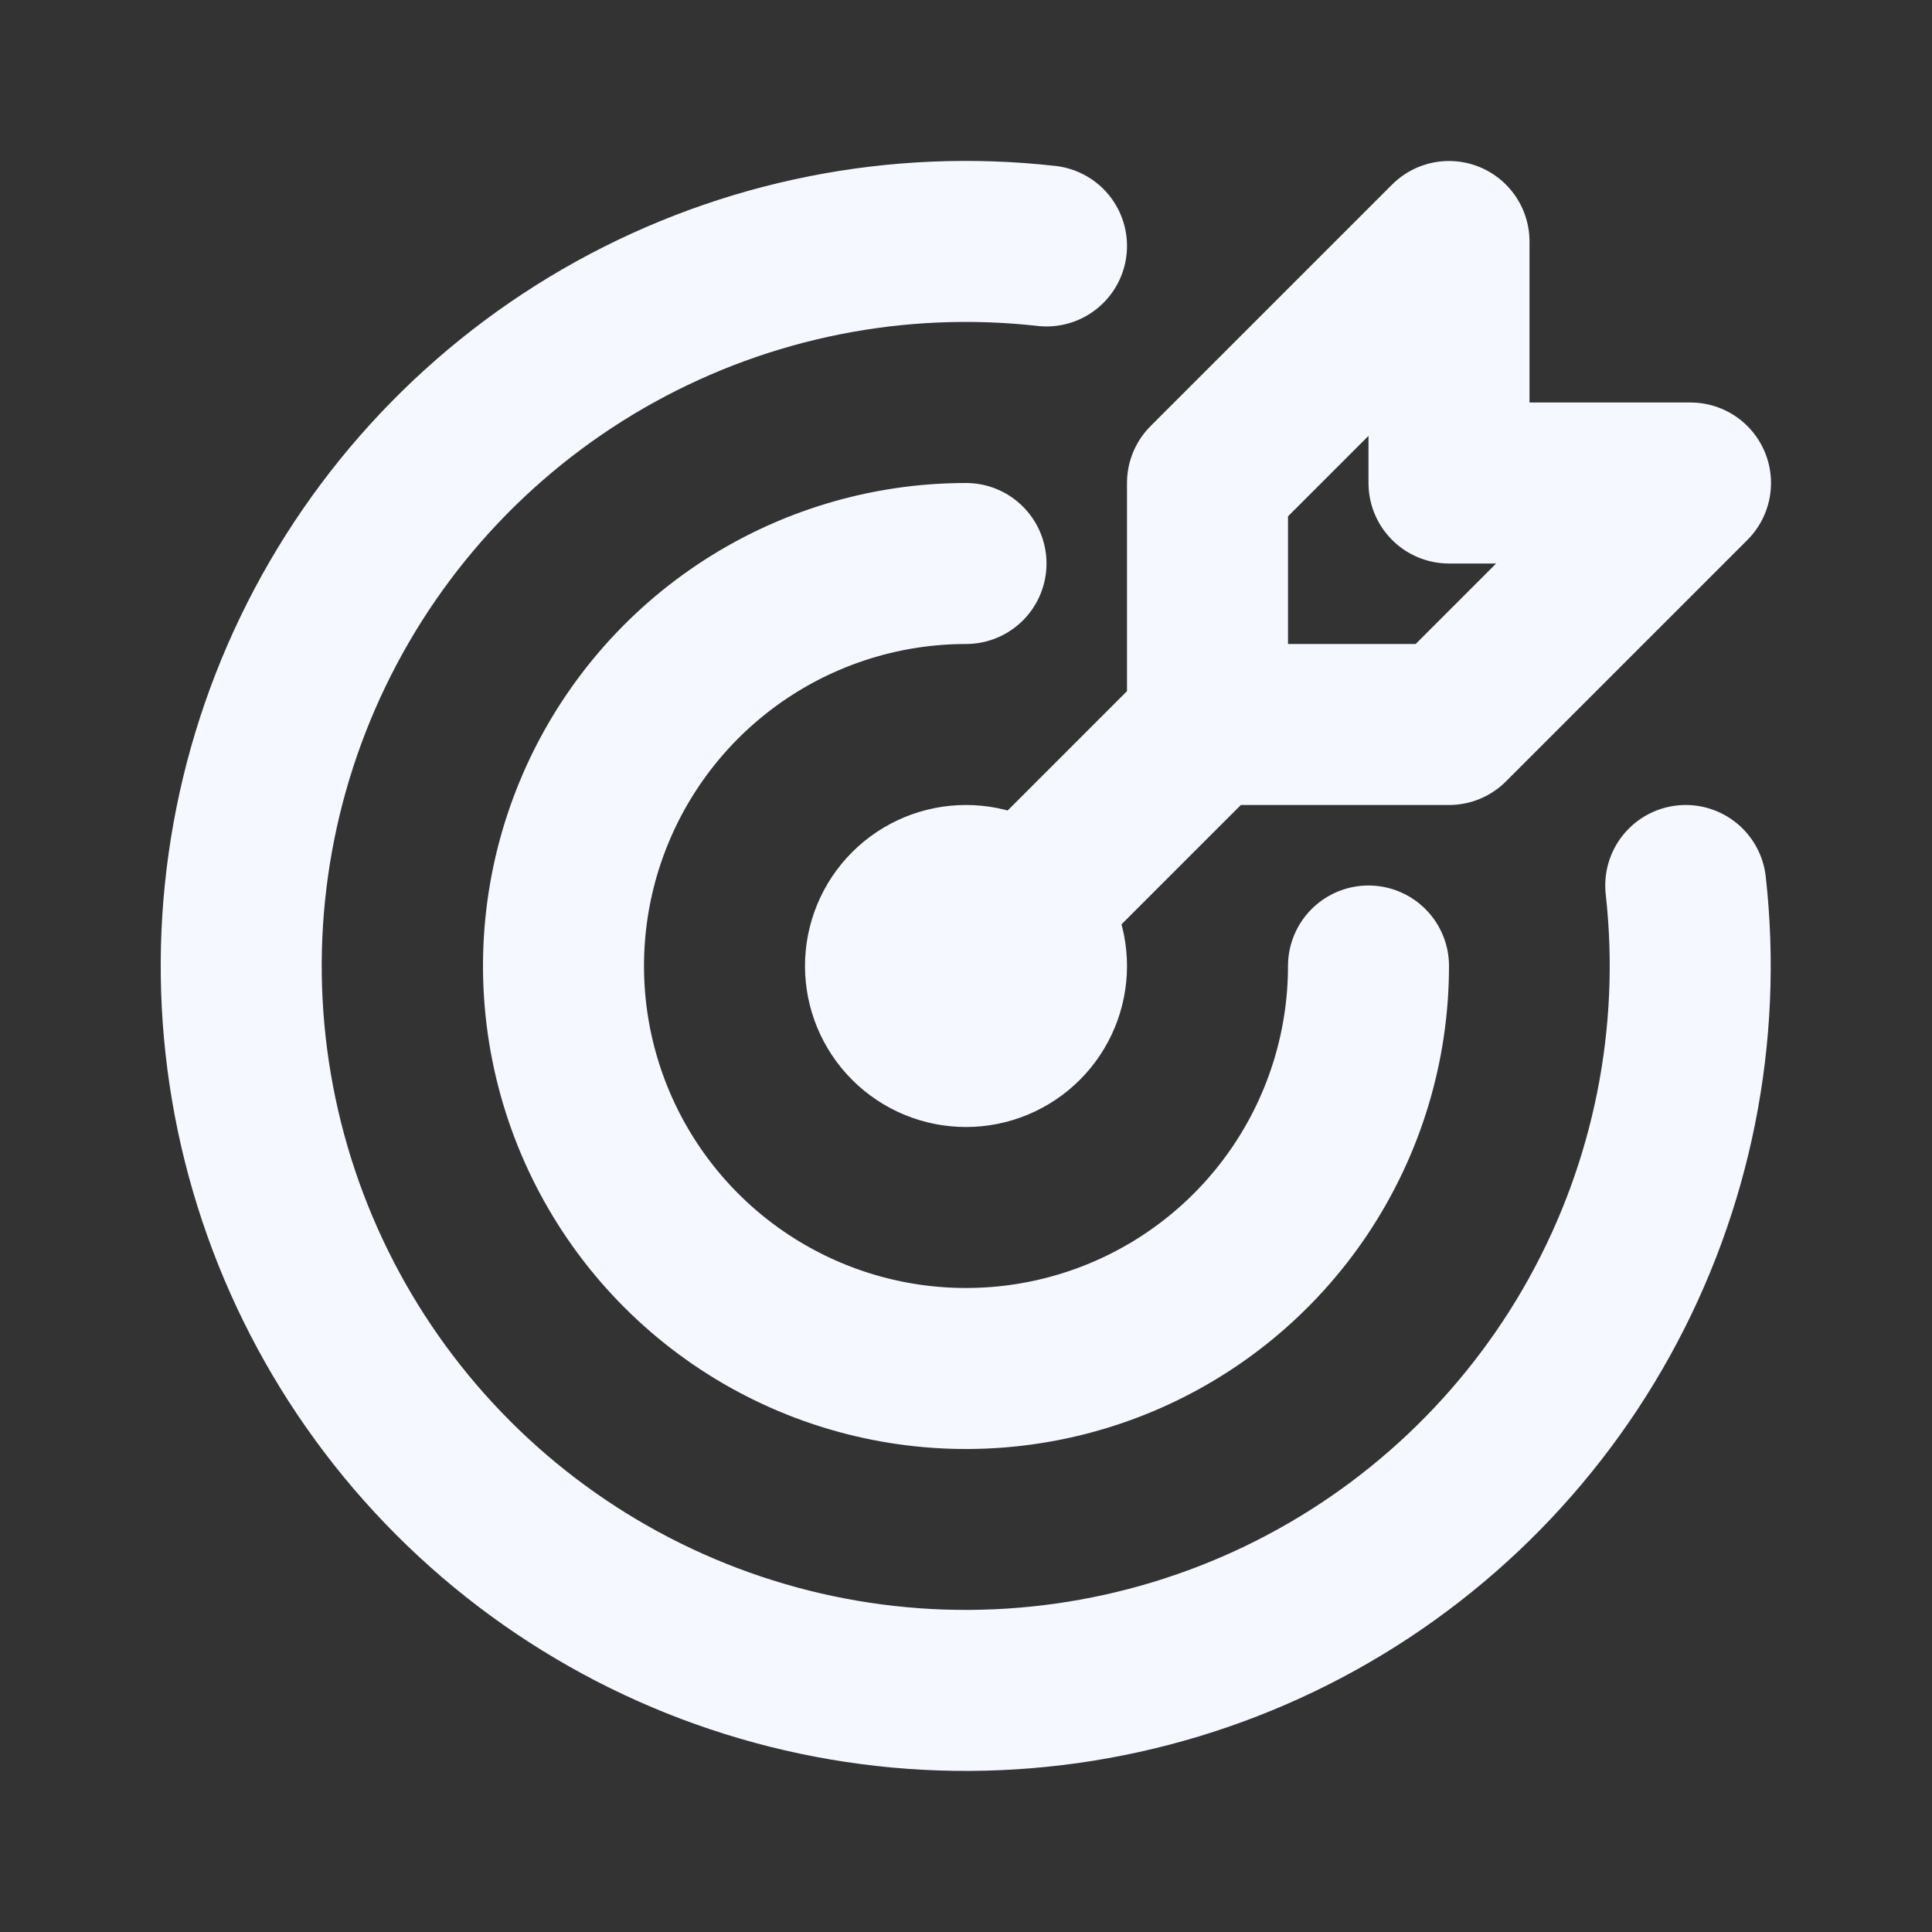 <svg width="54" height="54" viewBox="0 0 54 54" fill="none" xmlns="http://www.w3.org/2000/svg">
<rect x="0" y="0" width="54" height="54" fill="#333333" stroke="none"/>
<path d="M27 15.75C24.775 15.75 22.6 16.41 20.75 17.646C18.9 18.882 17.458 20.639 16.606 22.695C15.755 24.75 15.532 27.012 15.966 29.195C16.4 31.377 17.472 33.382 19.045 34.955C20.618 36.528 22.623 37.6 24.805 38.034C26.987 38.468 29.249 38.245 31.305 37.394C33.361 36.542 35.118 35.1 36.354 33.25C37.59 31.4 38.25 29.225 38.25 27M29.25 6.874C25.078 6.406 20.865 7.246 17.192 9.277C13.518 11.309 10.567 14.431 8.747 18.213C6.926 21.995 6.325 26.25 7.028 30.388C7.731 34.526 9.702 38.344 12.67 41.313C15.637 44.282 19.454 46.255 23.591 46.96C27.729 47.665 31.984 47.066 35.767 45.248C39.55 43.429 42.674 40.479 44.708 36.807C46.741 33.135 47.583 28.922 47.117 24.75M33.75 20.25V13.5L40.5 6.75V13.5H47.25L40.5 20.25H33.75ZM33.75 20.25L27 27M24.75 27C24.75 27.597 24.987 28.169 25.409 28.591C25.831 29.013 26.403 29.25 27 29.25C27.597 29.25 28.169 29.013 28.591 28.591C29.013 28.169 29.25 27.597 29.25 27C29.25 26.403 29.013 25.831 28.591 25.409C28.169 24.987 27.597 24.75 27 24.75C26.403 24.75 25.831 24.987 25.409 25.409C24.987 25.831 24.75 26.403 24.75 27Z" stroke="#F5F9FF" stroke-width="4.5" stroke-linecap="round" stroke-linejoin="round"/>
</svg>
